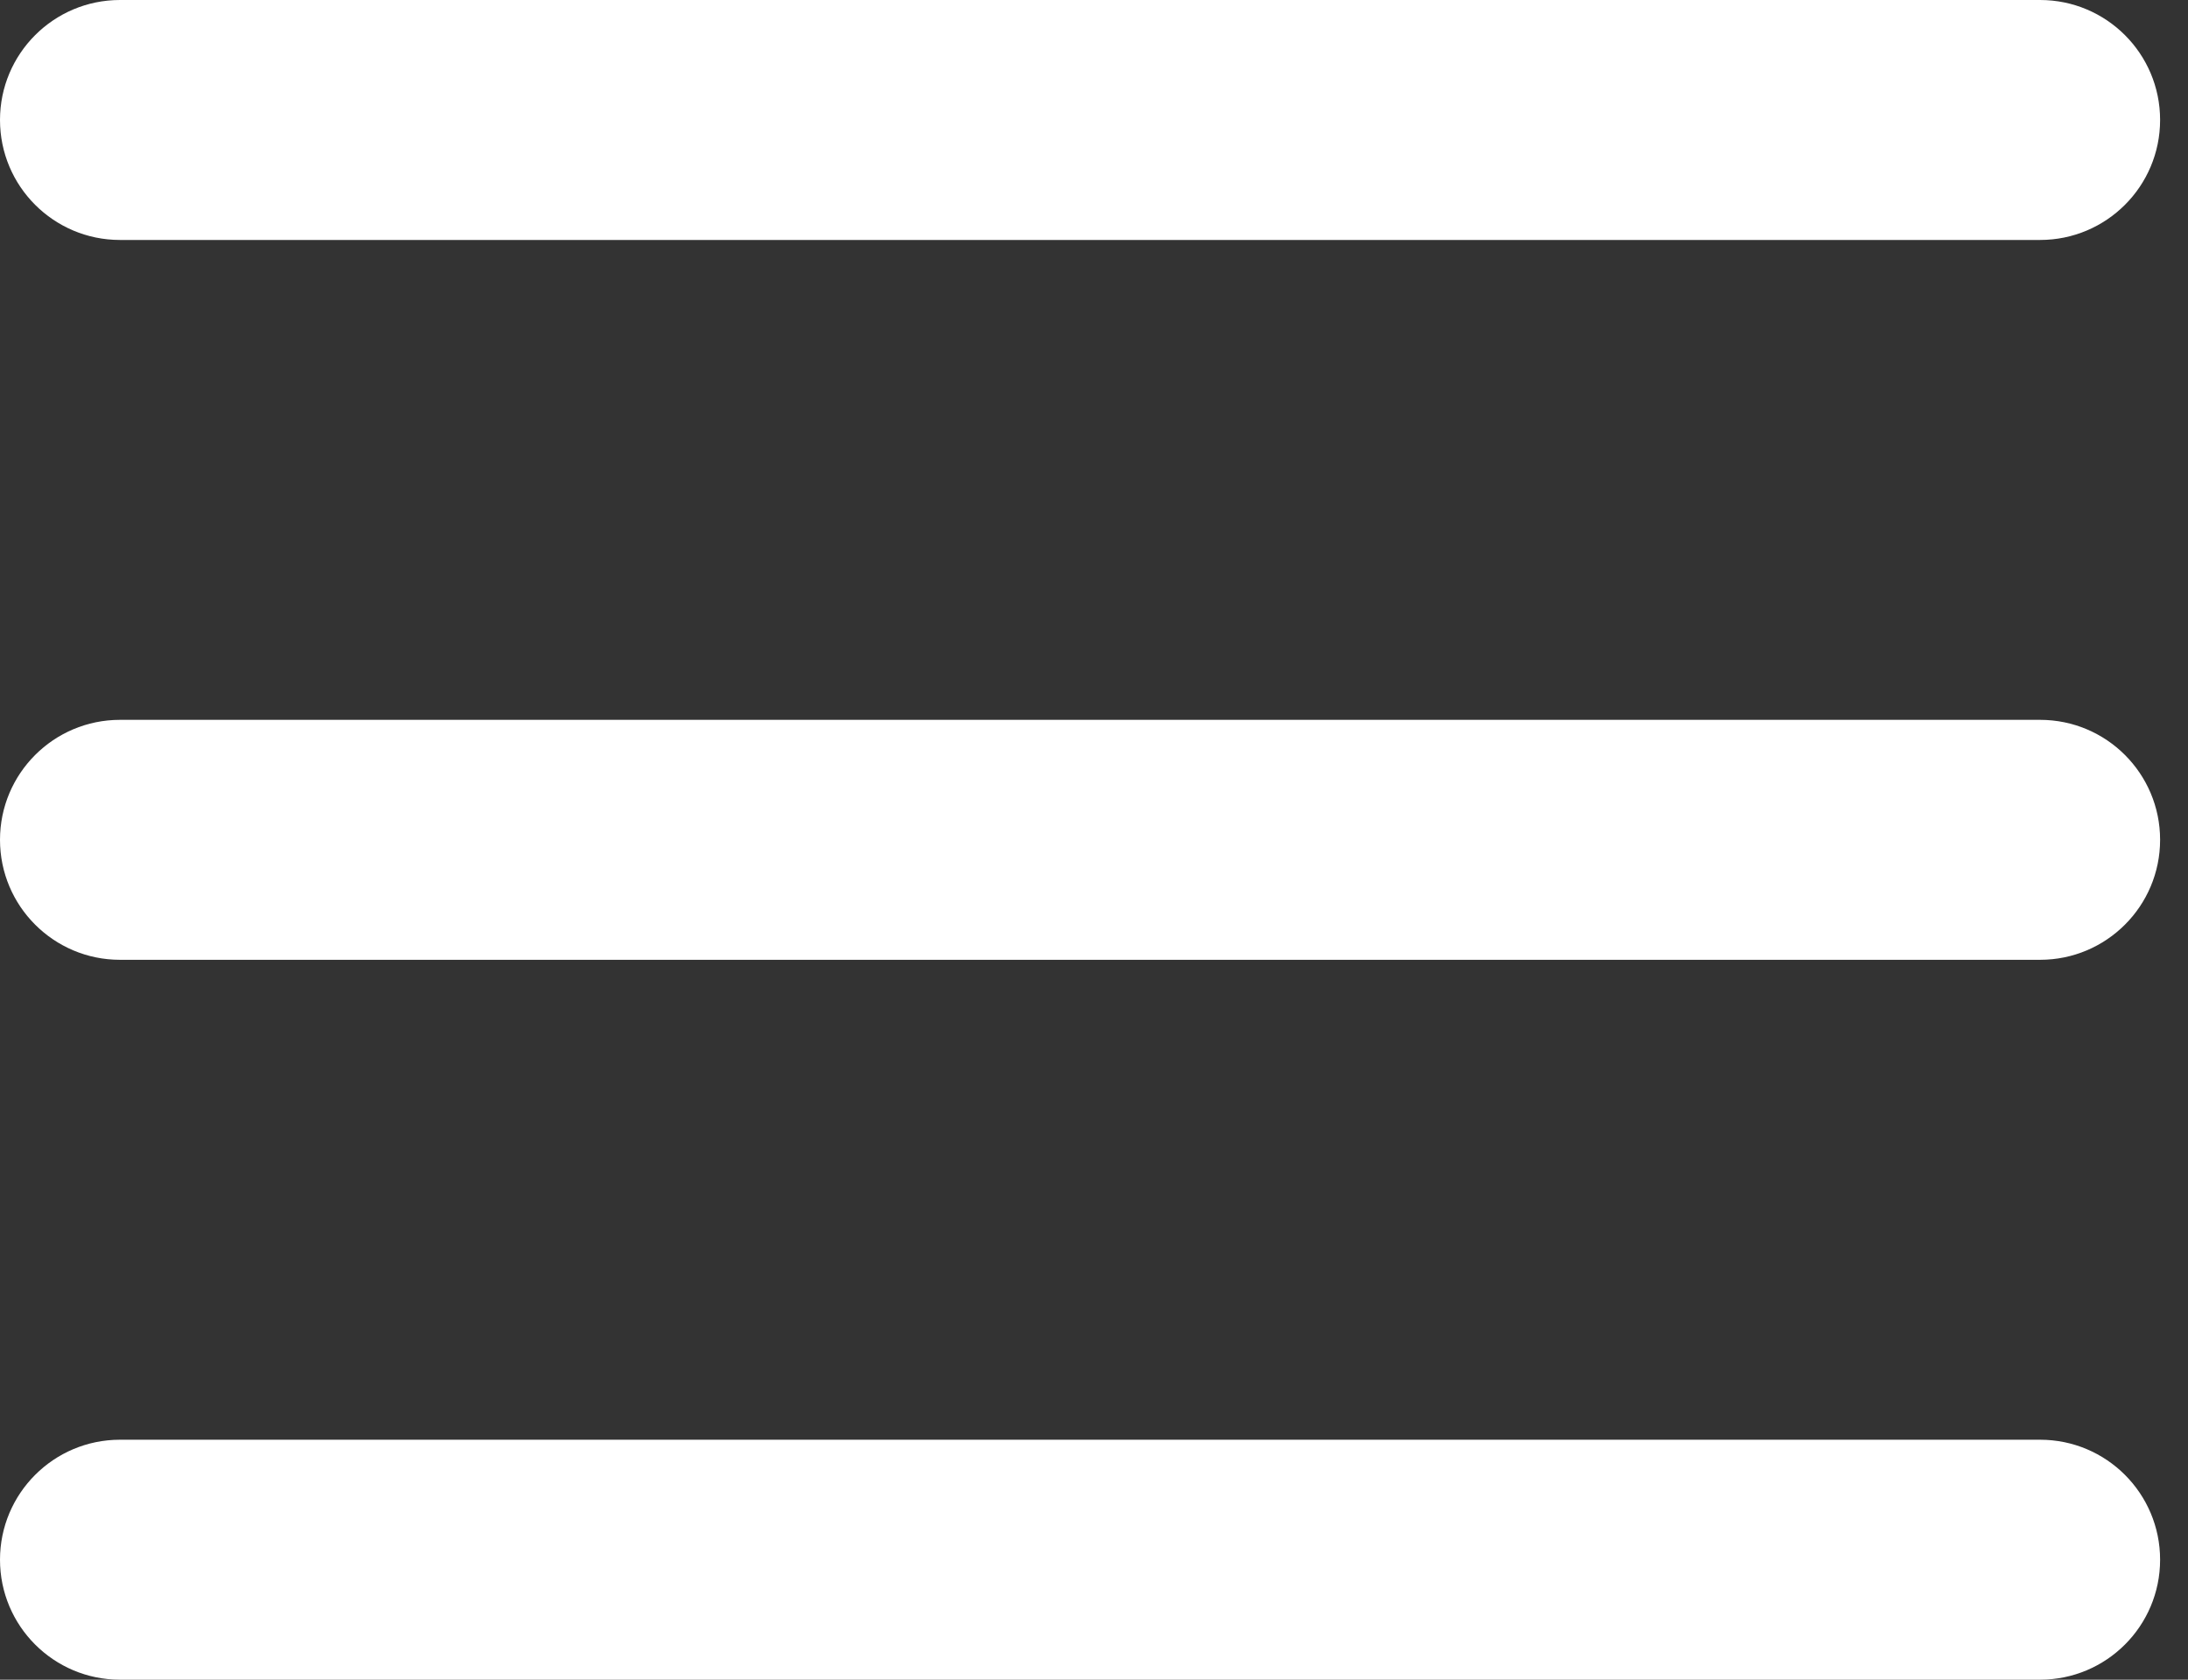 <?xml version="1.0" encoding="UTF-8"?> <svg xmlns="http://www.w3.org/2000/svg" width="56" height="43" viewBox="0 0 56 43" fill="none"><rect x="0" y="0" width="56" height="43" fill="#333333" stroke="none"/> <g clip-path="url(#clip0)"> <path fill-rule="evenodd" clip-rule="evenodd" d="M0 3.071C0 1.375 1.375 0 3.071 0H52.214C53.911 0 55.286 1.375 55.286 3.071C55.286 4.768 53.911 6.143 52.214 6.143H3.071C1.375 6.143 0 4.768 0 3.071Z" fill="white"></path> <path fill-rule="evenodd" clip-rule="evenodd" d="M0 21.499C0 19.803 1.375 18.428 3.071 18.428H52.214C53.911 18.428 55.286 19.803 55.286 21.499C55.286 23.195 53.911 24.571 52.214 24.571H3.071C1.375 24.571 0 23.195 0 21.499Z" fill="white"></path> <path fill-rule="evenodd" clip-rule="evenodd" d="M0 39.929C0 38.233 1.375 36.857 3.071 36.857H52.214C53.911 36.857 55.286 38.233 55.286 39.929C55.286 41.625 53.911 43 52.214 43H3.071C1.375 43 0 41.625 0 39.929Z" fill="white"></path> </g> <defs> <clipPath id="clip0"> <rect width="56" height="43" fill="white"></rect> </clipPath> </defs> </svg> 